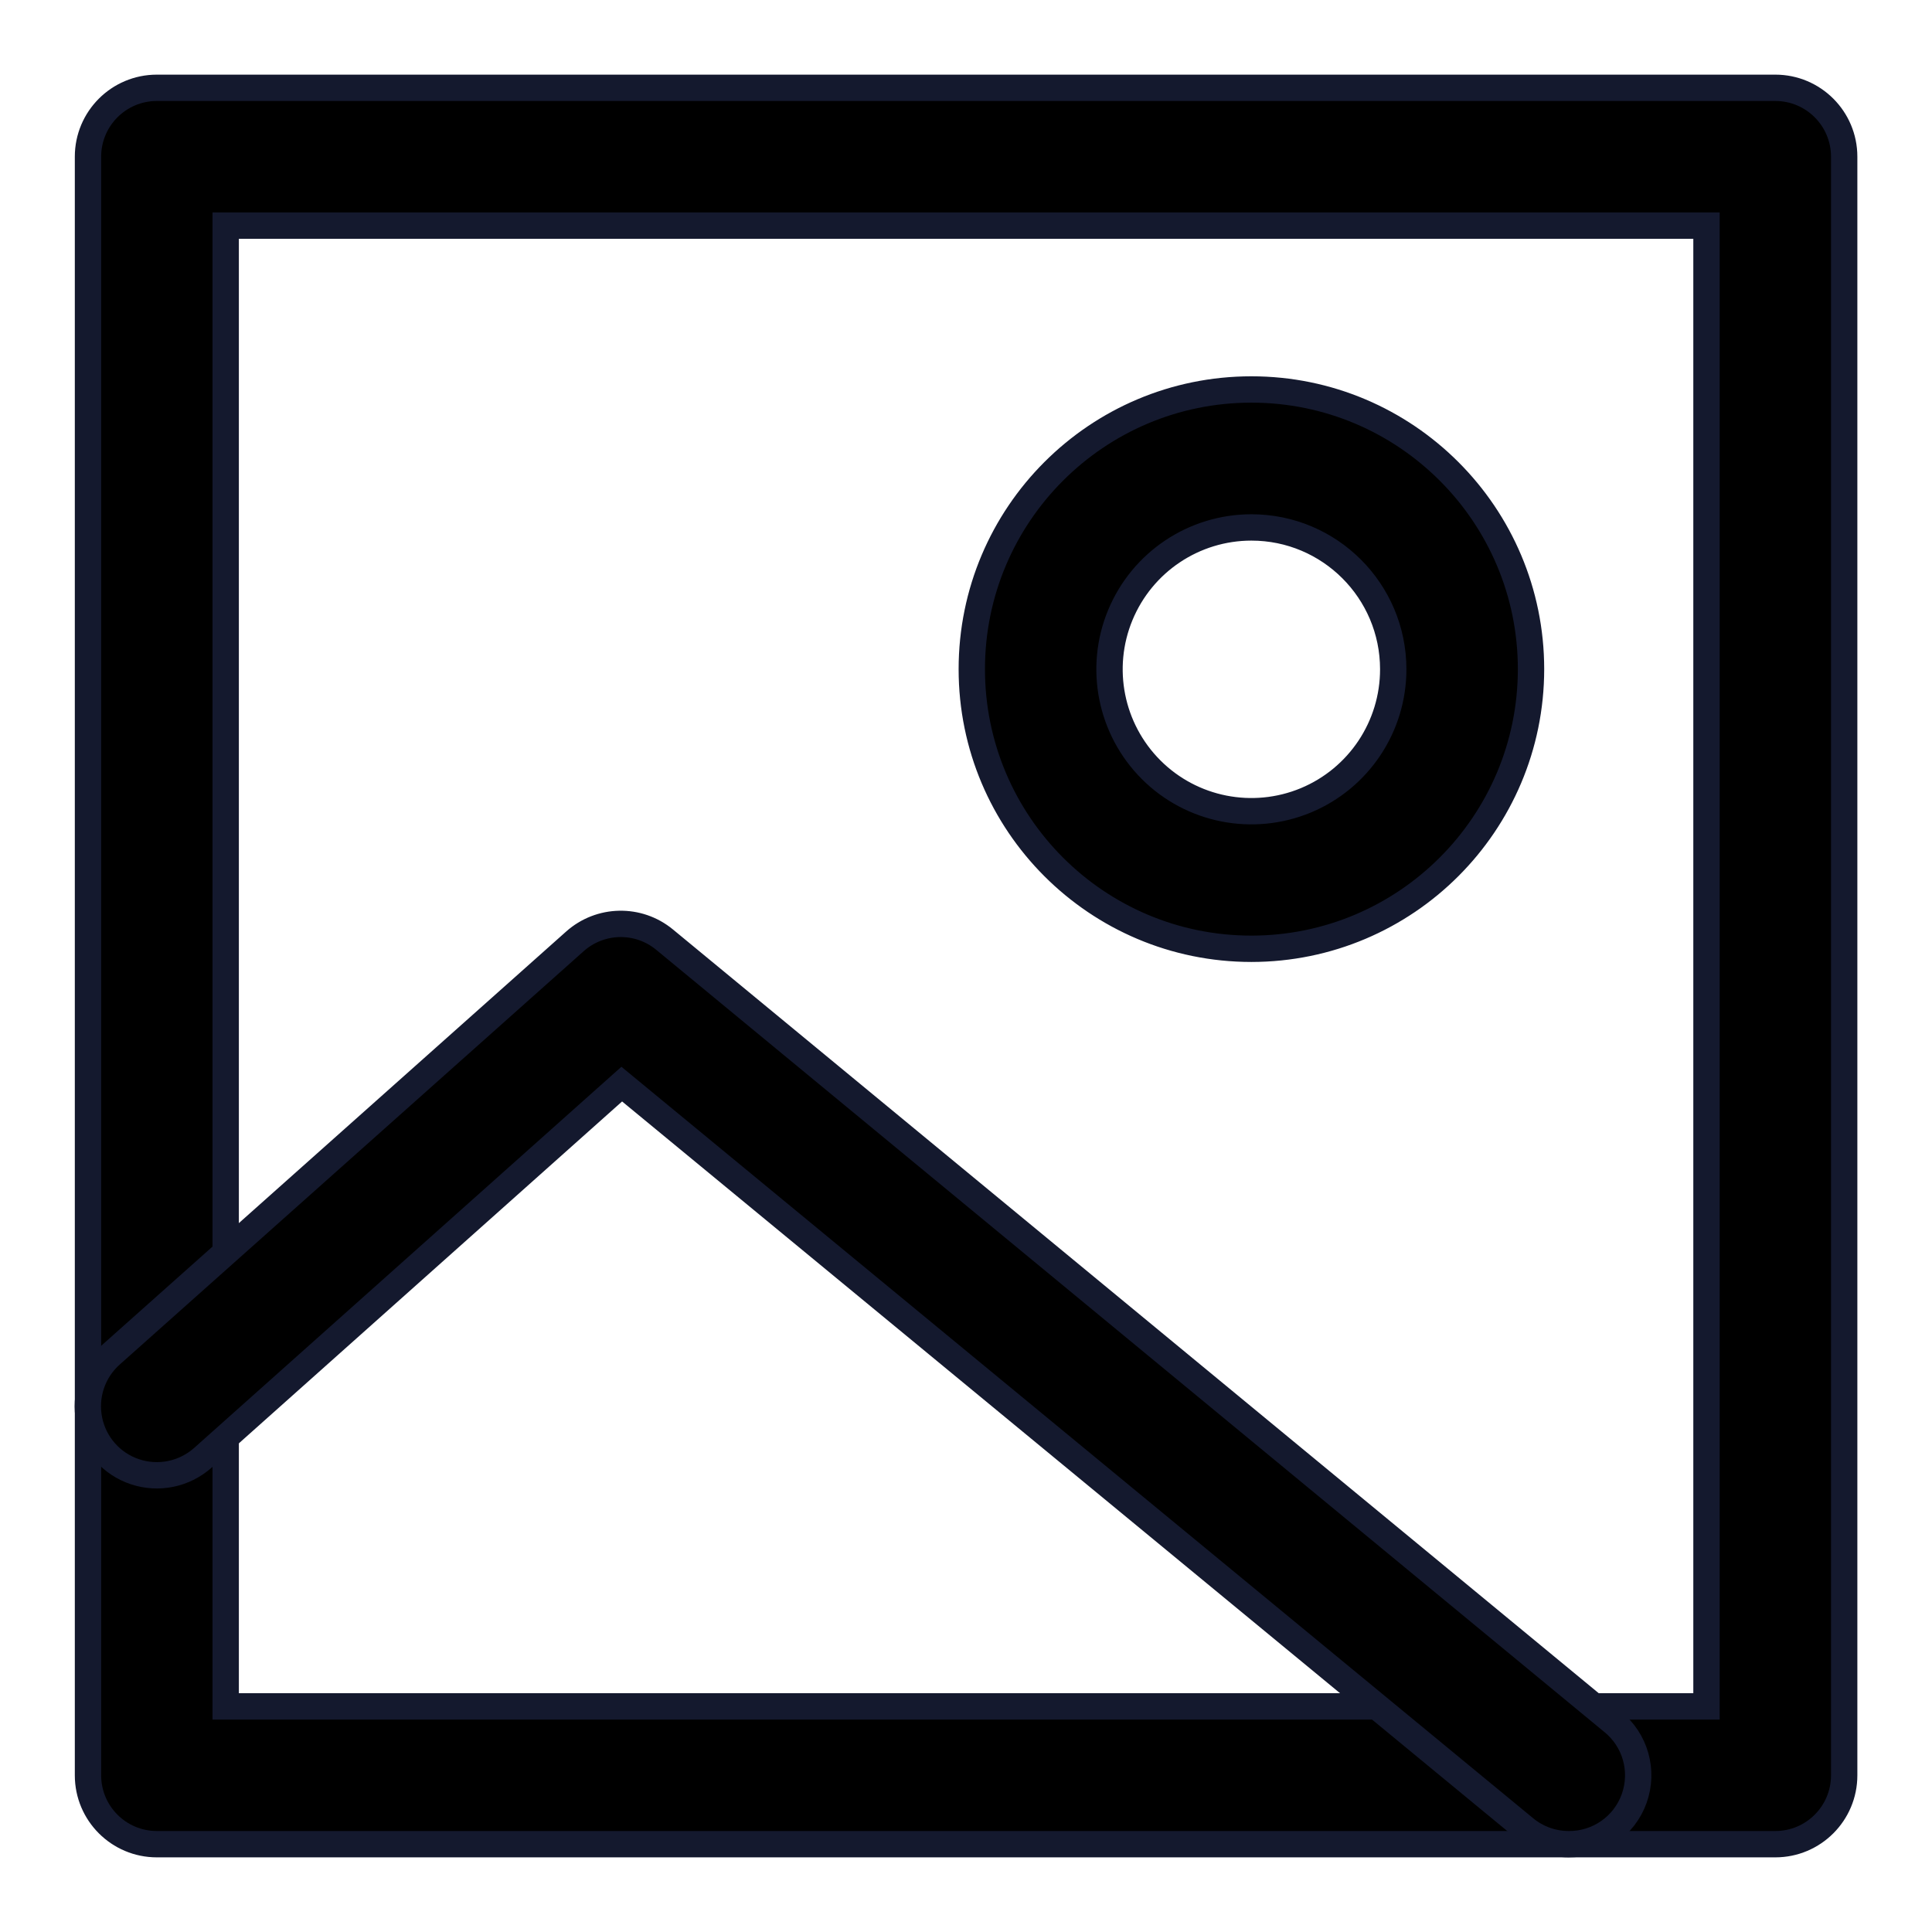 <?xml version="1.0" encoding="UTF-8"?>
<svg width="22px" height="22px" viewBox="0 0 22 22" version="1.1" xmlns="http://www.w3.org/2000/svg" xmlns:xlink="http://www.w3.org/1999/xlink">
    <title>线性1</title>
    <g id="页面-1" stroke="none" stroke-width="1" fill="none" fill-rule="evenodd">
        <g id="icon大师二级页面配图" transform="translate(-221, -48)" fill="#000000" fill-rule="nonzero" stroke="#14192E" stroke-width="0.3">
            <g id="线性1" transform="translate(222, 49)">
                <path d="M19.216,20 L0.786,20 C0.353,20 0.002,19.649 0.002,19.216 L0.002,0.784 C0.002,0.351 0.353,0 0.786,0 L19.216,0 C19.649,0 20,0.351 20,0.784 L20,19.216 C20,19.649 19.649,20 19.216,20 Z M1.57,18.431 L18.432,18.431 L18.432,1.569 L1.57,1.569 L1.57,18.431 Z" id="形状"></path>
                <path d="M16.863,20 C16.681,20 16.505,19.937 16.365,19.822 L6.08,11.345 L1.308,15.602 C1.097,15.788 0.804,15.848 0.537,15.759 C0.271,15.671 0.072,15.446 0.016,15.171 C-0.04,14.896 0.054,14.612 0.265,14.425 L5.546,9.72 C5.835,9.462 6.269,9.453 6.568,9.7 L17.361,18.604 C17.622,18.813 17.721,19.164 17.609,19.479 C17.497,19.794 17.197,20.003 16.863,20 L16.863,20 Z M13.25,9.804 C11.491,9.804 10.066,8.378 10.066,6.62 C10.066,4.861 11.491,3.435 13.25,3.435 C15.008,3.435 16.434,4.861 16.434,6.62 C16.433,8.378 15.008,9.803 13.25,9.804 L13.25,9.804 Z M13.25,5.006 C12.596,5.006 12.007,5.4 11.757,6.004 C11.507,6.608 11.646,7.303 12.108,7.765 C12.57,8.227 13.266,8.364 13.869,8.114 C14.473,7.863 14.866,7.273 14.865,6.62 C14.864,5.728 14.141,5.006 13.25,5.006 L13.25,5.006 Z" id="形状"></path>
            </g>
        </g>
    </g>
</svg>